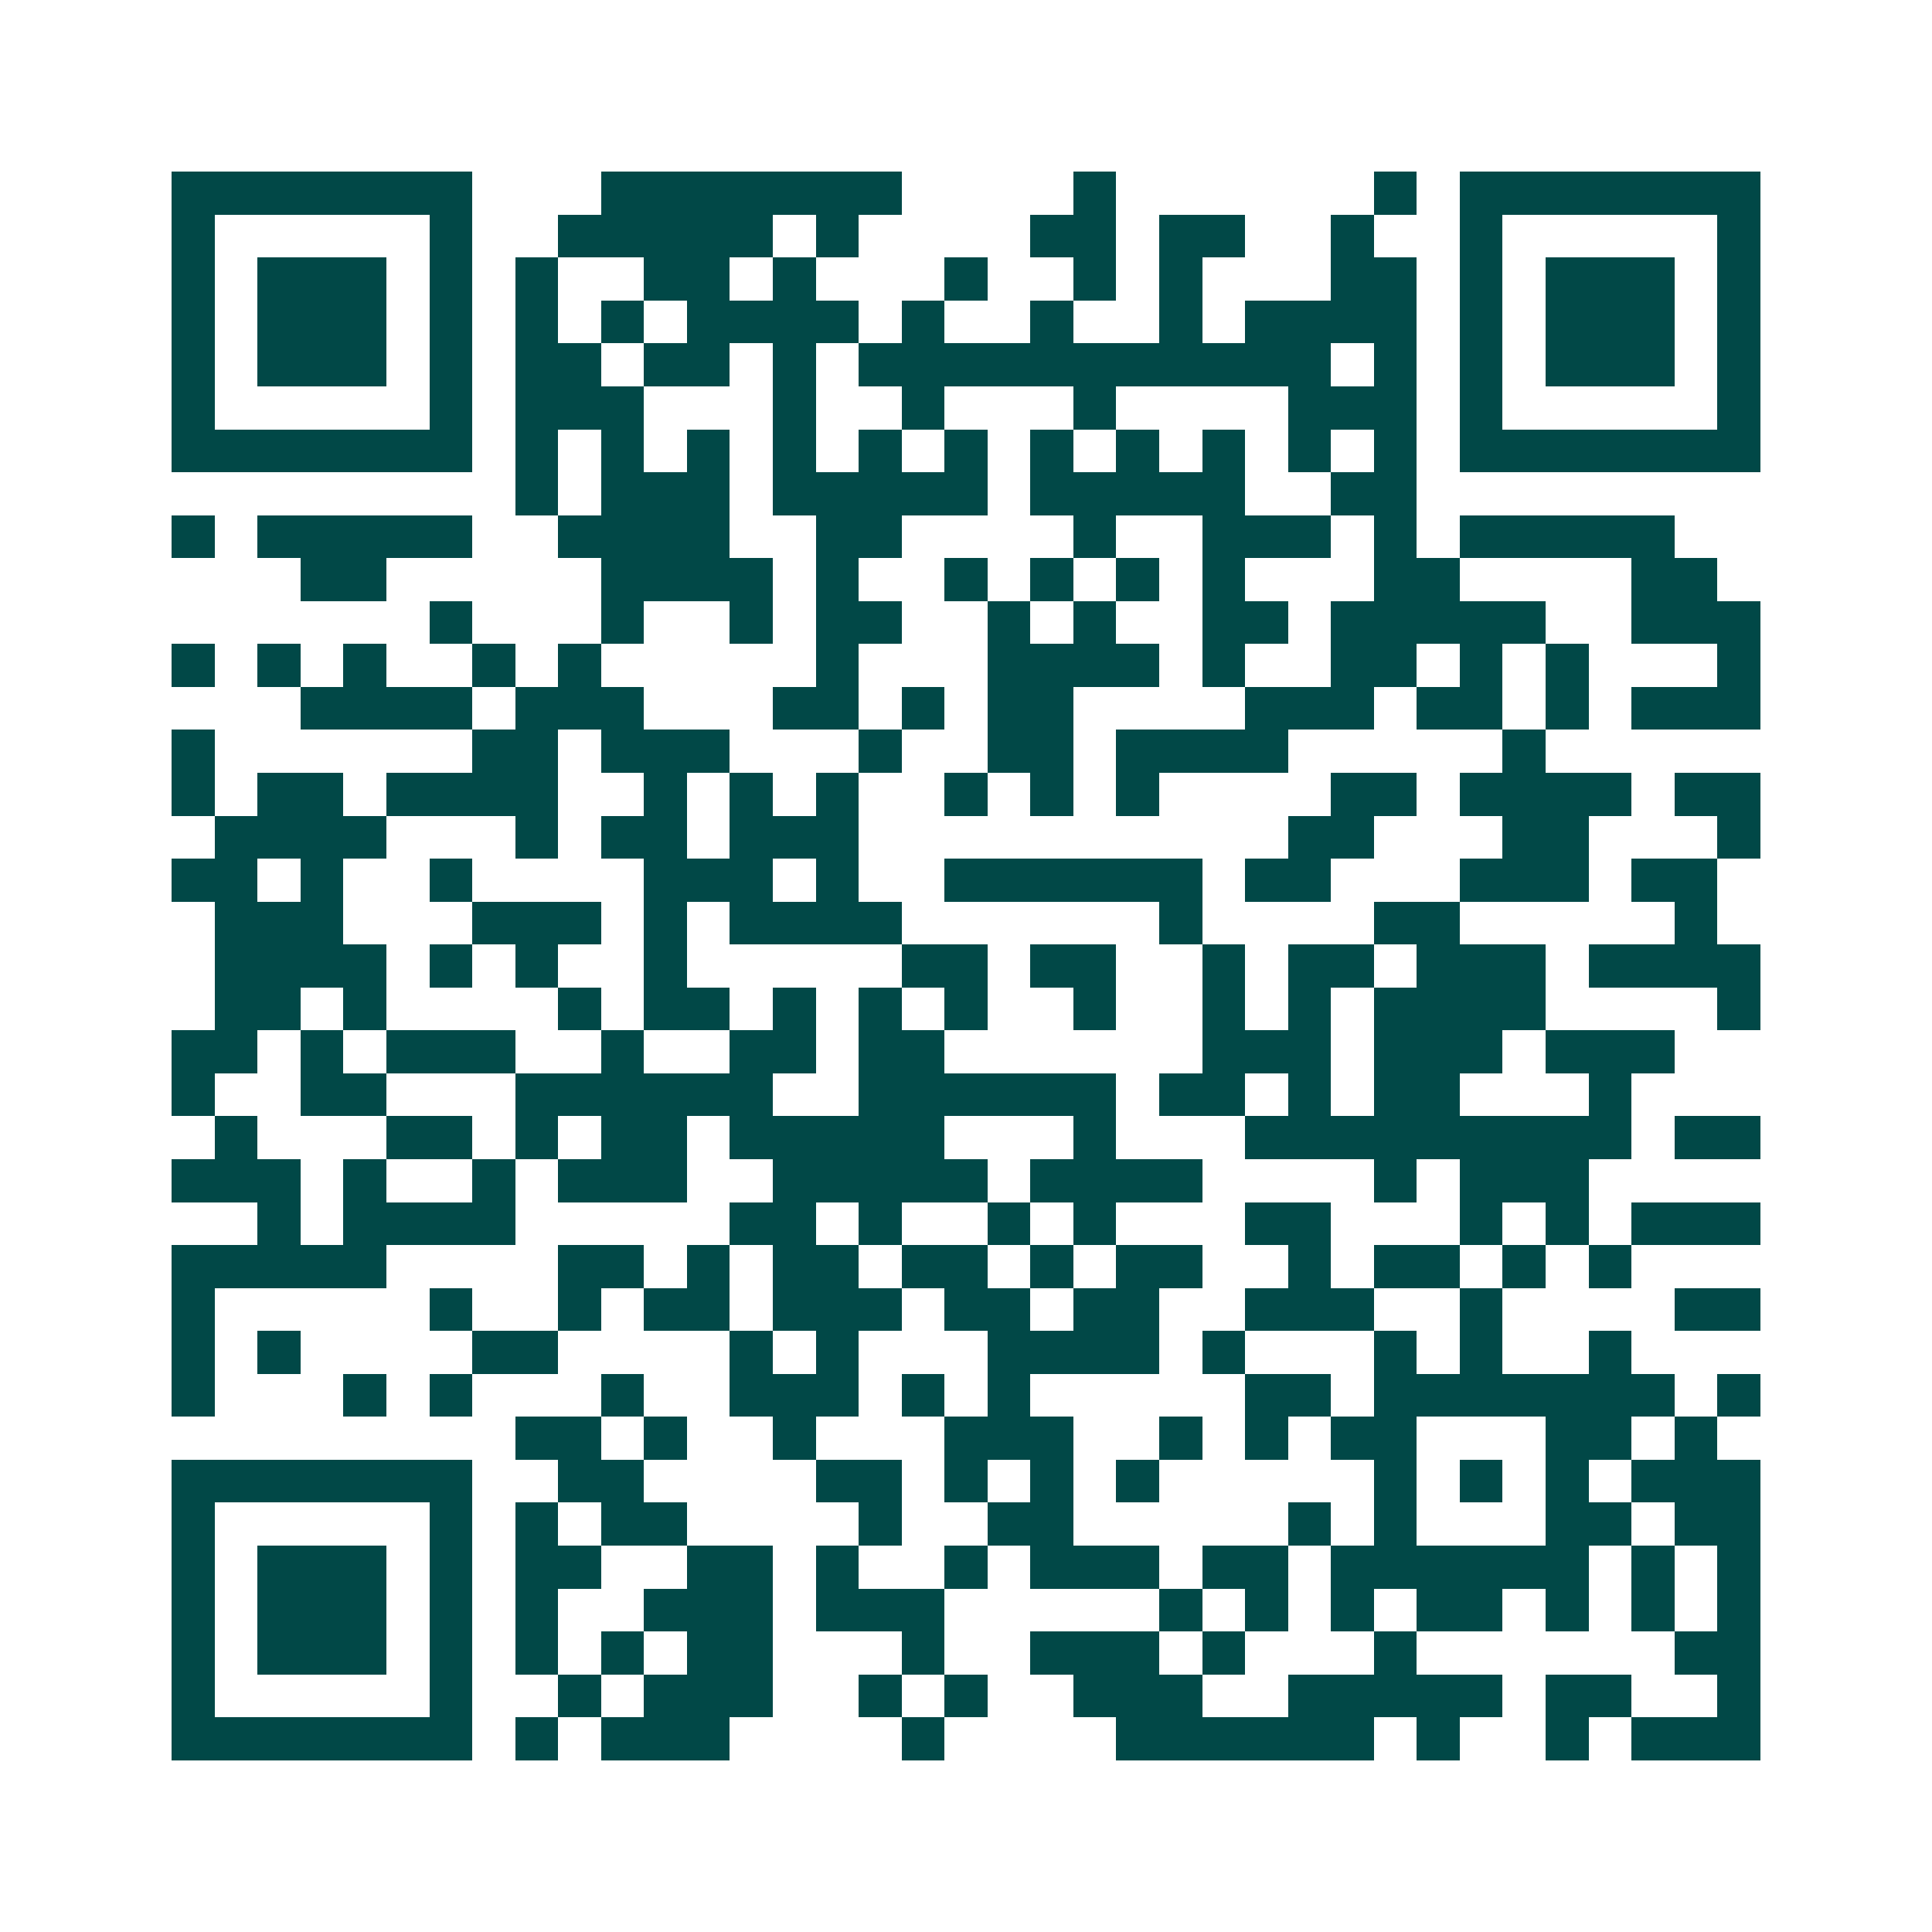 <svg xmlns="http://www.w3.org/2000/svg" width="200" height="200" viewBox="0 0 45 45" shape-rendering="crispEdges"><path fill="#ffffff" d="M0 0h45v45H0z"/><path stroke="#014847" d="M4 4.5h7m3 0h7m4 0h1m6 0h1m1 0h7M4 5.5h1m5 0h1m2 0h5m1 0h1m4 0h2m1 0h2m2 0h1m2 0h1m5 0h1M4 6.5h1m1 0h3m1 0h1m1 0h1m2 0h2m1 0h1m3 0h1m2 0h1m1 0h1m3 0h2m1 0h1m1 0h3m1 0h1M4 7.5h1m1 0h3m1 0h1m1 0h1m1 0h1m1 0h4m1 0h1m2 0h1m2 0h1m1 0h4m1 0h1m1 0h3m1 0h1M4 8.5h1m1 0h3m1 0h1m1 0h2m1 0h2m1 0h1m1 0h11m1 0h1m1 0h1m1 0h3m1 0h1M4 9.5h1m5 0h1m1 0h3m3 0h1m2 0h1m3 0h1m4 0h3m1 0h1m5 0h1M4 10.5h7m1 0h1m1 0h1m1 0h1m1 0h1m1 0h1m1 0h1m1 0h1m1 0h1m1 0h1m1 0h1m1 0h1m1 0h7M12 11.5h1m1 0h3m1 0h5m1 0h5m2 0h2M4 12.5h1m1 0h5m2 0h4m2 0h2m4 0h1m2 0h3m1 0h1m1 0h5M7 13.5h2m5 0h4m1 0h1m2 0h1m1 0h1m1 0h1m1 0h1m3 0h2m4 0h2M10 14.5h1m3 0h1m2 0h1m1 0h2m2 0h1m1 0h1m2 0h2m1 0h5m2 0h3M4 15.5h1m1 0h1m1 0h1m2 0h1m1 0h1m5 0h1m3 0h4m1 0h1m2 0h2m1 0h1m1 0h1m3 0h1M7 16.5h4m1 0h3m3 0h2m1 0h1m1 0h2m4 0h3m1 0h2m1 0h1m1 0h3M4 17.5h1m6 0h2m1 0h3m3 0h1m2 0h2m1 0h4m5 0h1M4 18.5h1m1 0h2m1 0h4m2 0h1m1 0h1m1 0h1m2 0h1m1 0h1m1 0h1m4 0h2m1 0h4m1 0h2M5 19.5h4m3 0h1m1 0h2m1 0h3m10 0h2m3 0h2m3 0h1M4 20.5h2m1 0h1m2 0h1m4 0h3m1 0h1m2 0h6m1 0h2m3 0h3m1 0h2M5 21.5h3m3 0h3m1 0h1m1 0h4m6 0h1m4 0h2m5 0h1M5 22.5h4m1 0h1m1 0h1m2 0h1m5 0h2m1 0h2m2 0h1m1 0h2m1 0h3m1 0h4M5 23.5h2m1 0h1m4 0h1m1 0h2m1 0h1m1 0h1m1 0h1m2 0h1m2 0h1m1 0h1m1 0h4m4 0h1M4 24.5h2m1 0h1m1 0h3m2 0h1m2 0h2m1 0h2m6 0h3m1 0h3m1 0h3M4 25.5h1m2 0h2m3 0h6m2 0h6m1 0h2m1 0h1m1 0h2m3 0h1M5 26.5h1m3 0h2m1 0h1m1 0h2m1 0h5m3 0h1m3 0h9m1 0h2M4 27.5h3m1 0h1m2 0h1m1 0h3m2 0h5m1 0h4m4 0h1m1 0h3M6 28.5h1m1 0h4m5 0h2m1 0h1m2 0h1m1 0h1m3 0h2m3 0h1m1 0h1m1 0h3M4 29.5h5m4 0h2m1 0h1m1 0h2m1 0h2m1 0h1m1 0h2m2 0h1m1 0h2m1 0h1m1 0h1M4 30.5h1m5 0h1m2 0h1m1 0h2m1 0h3m1 0h2m1 0h2m2 0h3m2 0h1m4 0h2M4 31.5h1m1 0h1m4 0h2m4 0h1m1 0h1m3 0h4m1 0h1m3 0h1m1 0h1m2 0h1M4 32.5h1m3 0h1m1 0h1m3 0h1m2 0h3m1 0h1m1 0h1m5 0h2m1 0h7m1 0h1M12 33.5h2m1 0h1m2 0h1m3 0h3m2 0h1m1 0h1m1 0h2m3 0h2m1 0h1M4 34.5h7m2 0h2m4 0h2m1 0h1m1 0h1m1 0h1m5 0h1m1 0h1m1 0h1m1 0h3M4 35.5h1m5 0h1m1 0h1m1 0h2m4 0h1m2 0h2m5 0h1m1 0h1m3 0h2m1 0h2M4 36.5h1m1 0h3m1 0h1m1 0h2m2 0h2m1 0h1m2 0h1m1 0h3m1 0h2m1 0h6m1 0h1m1 0h1M4 37.5h1m1 0h3m1 0h1m1 0h1m2 0h3m1 0h3m5 0h1m1 0h1m1 0h1m1 0h2m1 0h1m1 0h1m1 0h1M4 38.5h1m1 0h3m1 0h1m1 0h1m1 0h1m1 0h2m3 0h1m2 0h3m1 0h1m3 0h1m6 0h2M4 39.5h1m5 0h1m2 0h1m1 0h3m2 0h1m1 0h1m2 0h3m2 0h5m1 0h2m2 0h1M4 40.5h7m1 0h1m1 0h3m4 0h1m4 0h6m1 0h1m2 0h1m1 0h3"/></svg>

